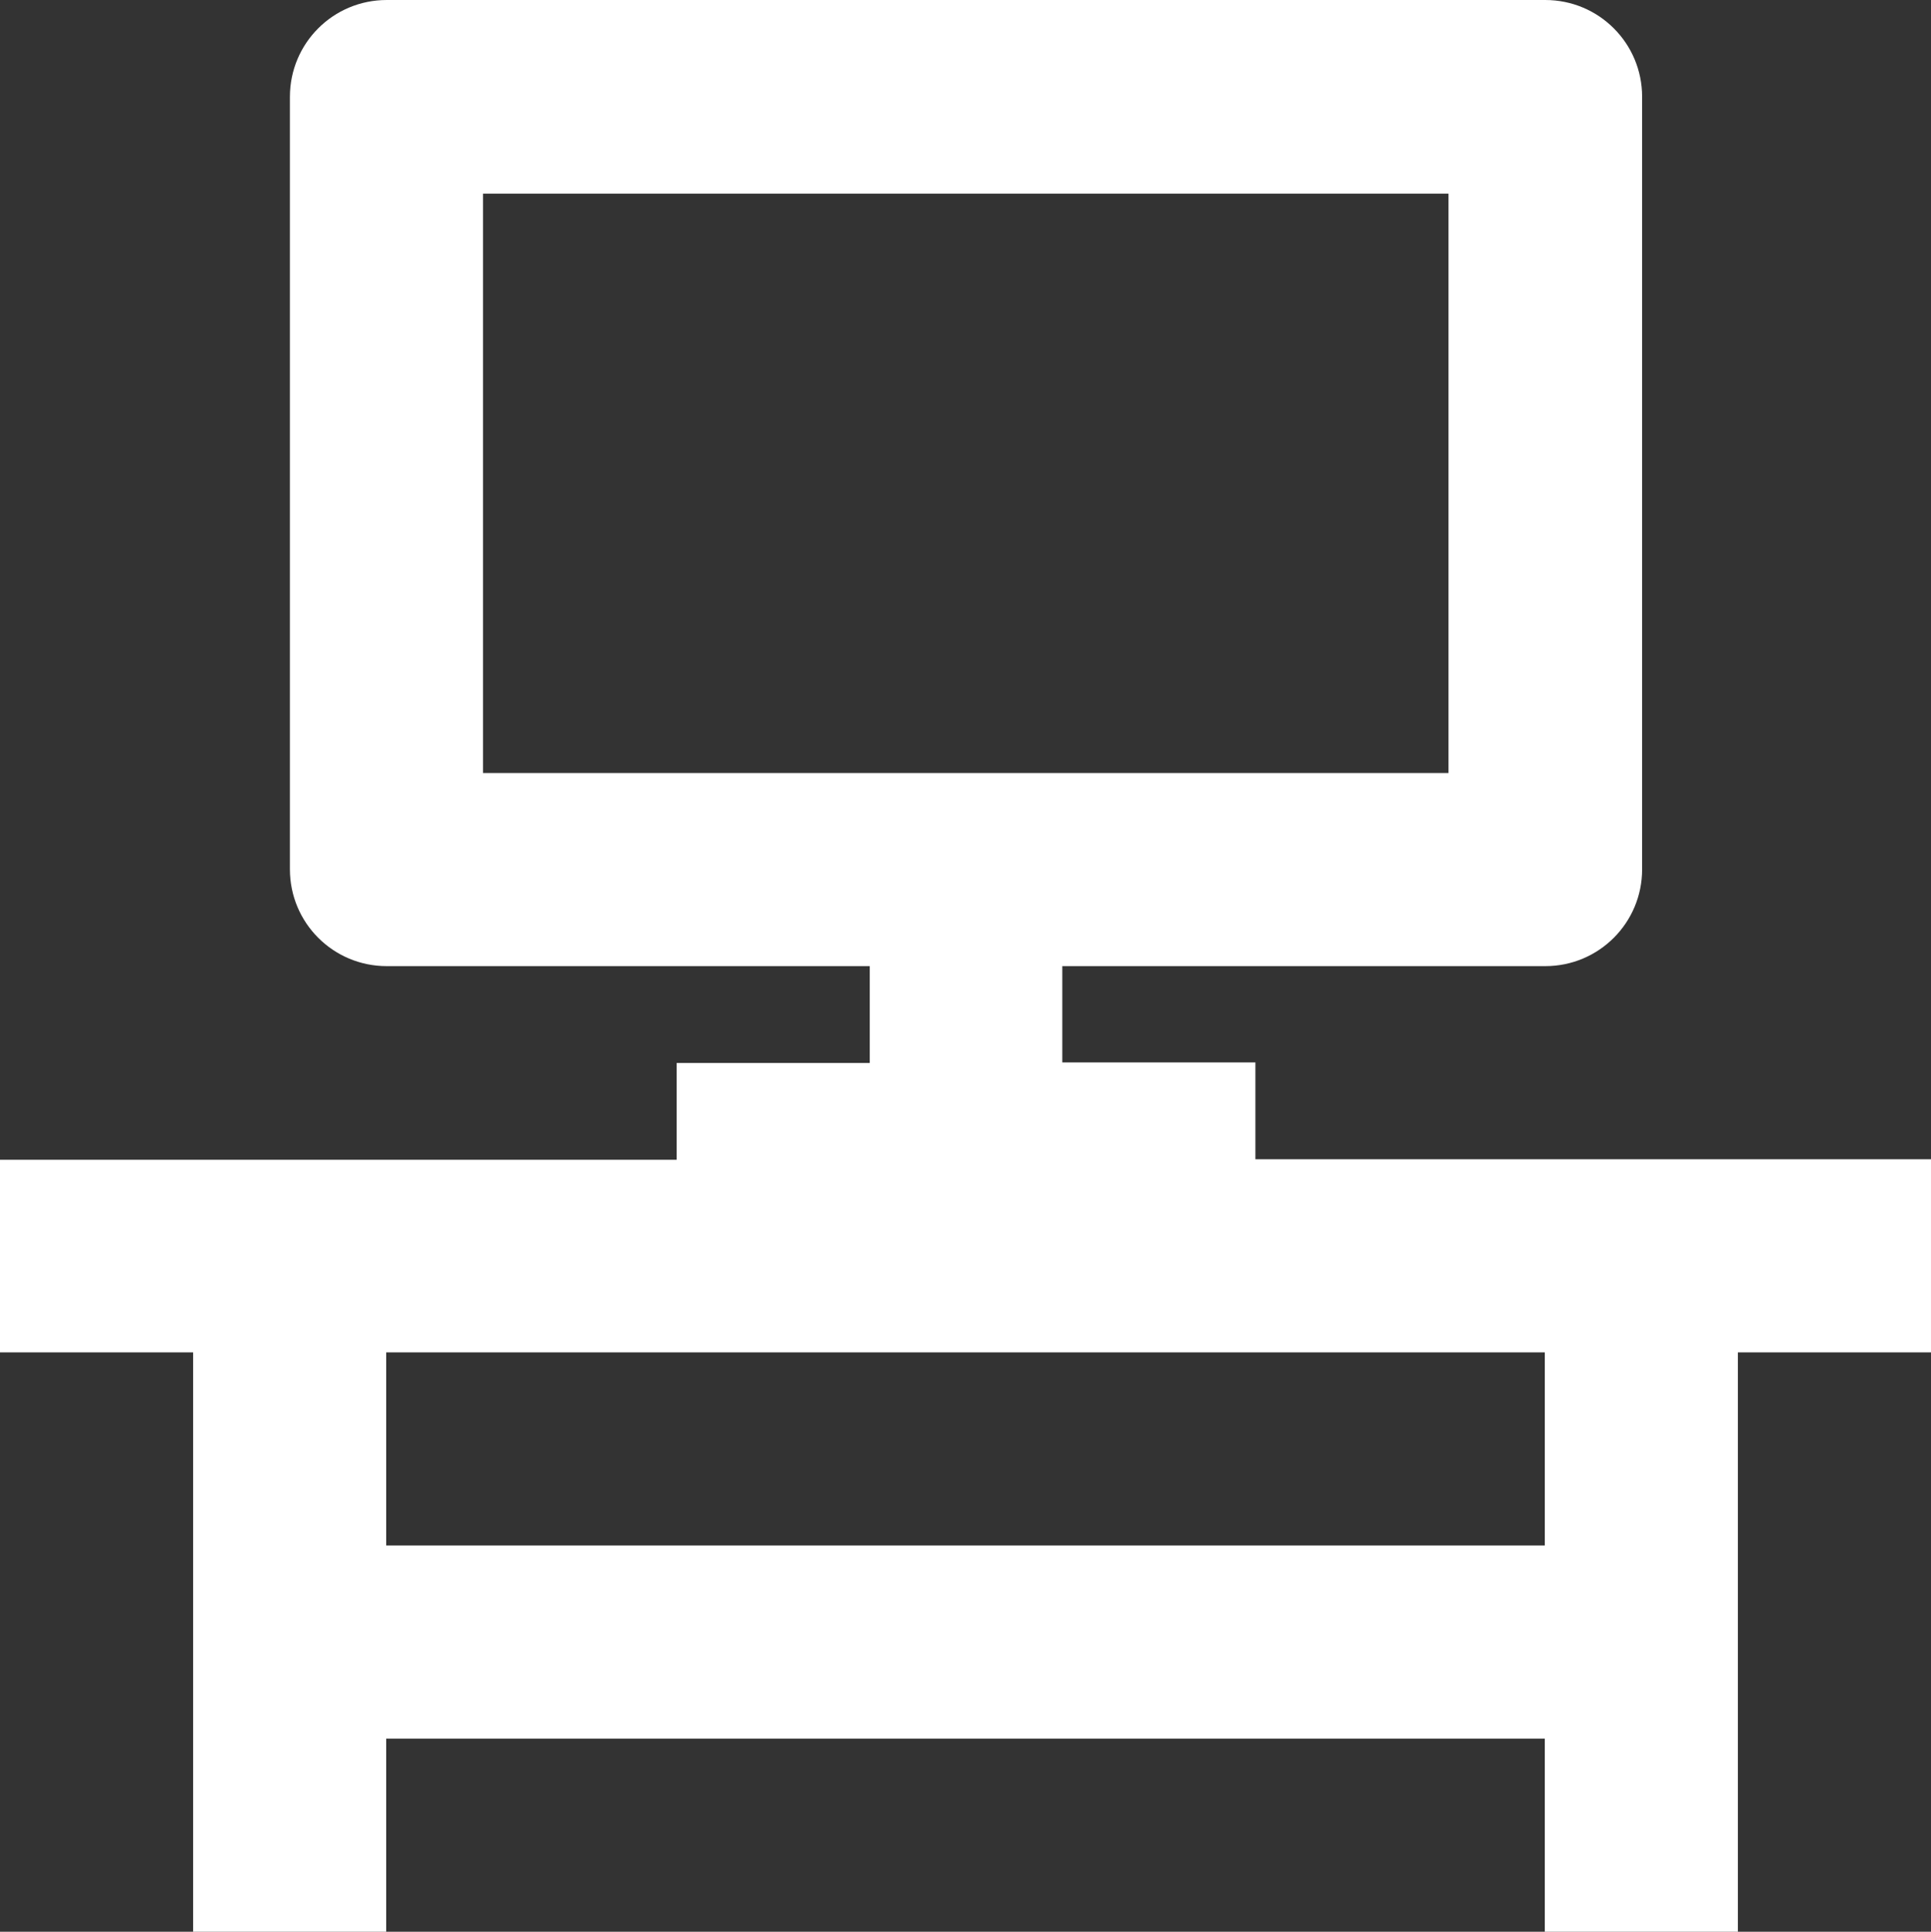 <?xml version="1.0" encoding="UTF-8" standalone="no"?>
<svg
   xmlns:dc="http://purl.org/dc/elements/1.1/"
   xmlns:cc="http://creativecommons.org/ns#"
   xmlns:rdf="http://www.w3.org/1999/02/22-rdf-syntax-ns#"
   xmlns:svg="http://www.w3.org/2000/svg"
   xmlns="http://www.w3.org/2000/svg"
   xmlns:sodipodi="http://sodipodi.sourceforge.net/DTD/sodipodi-0.dtd"
   xmlns:inkscape="http://www.inkscape.org/namespaces/inkscape"
   version="1.1"
   x="0px"
   y="0px"
   viewBox="0 0 375 375.1"
   enable-background="new 0 0 512 512"
   xml:space="preserve"
   id="svg5492"
   fill="#ffffff"
   inkscape:version="0.91 r13725"
   sodipodi:docname="noun_382930_cc.svg"
   width="375"
   height="375.1"><rect x="0" y="0" width="375" height="375.1" fill="#333333" stroke="none"/><defs
     id="defs5504" /><sodipodi:namedview
     pagecolor="#ffffff"
     bordercolor="#666666"
     borderopacity="1"
     objecttolerance="10"
     gridtolerance="10"
     guidetolerance="10"
     inkscape:pageopacity="0"
     inkscape:pageshadow="2"
     inkscape:window-width="2560"
     inkscape:window-height="1552"
     id="namedview5502"
     showgrid="false"
     fit-margin-top="0"
     fit-margin-left="0"
     fit-margin-right="0"
     fit-margin-bottom="0"
     inkscape:zoom="0.36875"
     inkscape:cx="187.5"
     inkscape:cy="123.5"
     inkscape:window-x="0"
     inkscape:window-y="48"
     inkscape:window-maximized="1"
     inkscape:current-layer="svg5492" /><g
     id="g5494"
     transform="translate(-68.5,-68.4)"><path
       d="m 312.3,293.5 0,-18.8 -37.5,0 0,-18.7 93.8,0 c 10.4,0 18.8,-8.4 18.8,-18.8 l 0,-150 c 0,-10.4 -8.4,-18.8 -18.8,-18.8 l -225,0 c -10.4,0 -18.8,8.4 -18.8,18.8 l 0,150 c 0,10.4 8.4,18.8 18.8,18.8 l 93.8,0 0,18.8 -37.5,0 0,18.8 -131.4,0 0,37.4 37.5,0 0,112.5 37.5,0 0,-37.5 225,0 0,37.5 37.5,0 0,-112.5 37.5,0 0,-37.5 -131.2,0 z m -150,-75 0,-112.5 187.5,0 0,112.5 -187.5,0 z m 206.2,150 -225,0 0,-37.5 225,0 0,37.5 z"
       id="path5496"
       inkscape:connector-curvature="0" /></g></svg>

